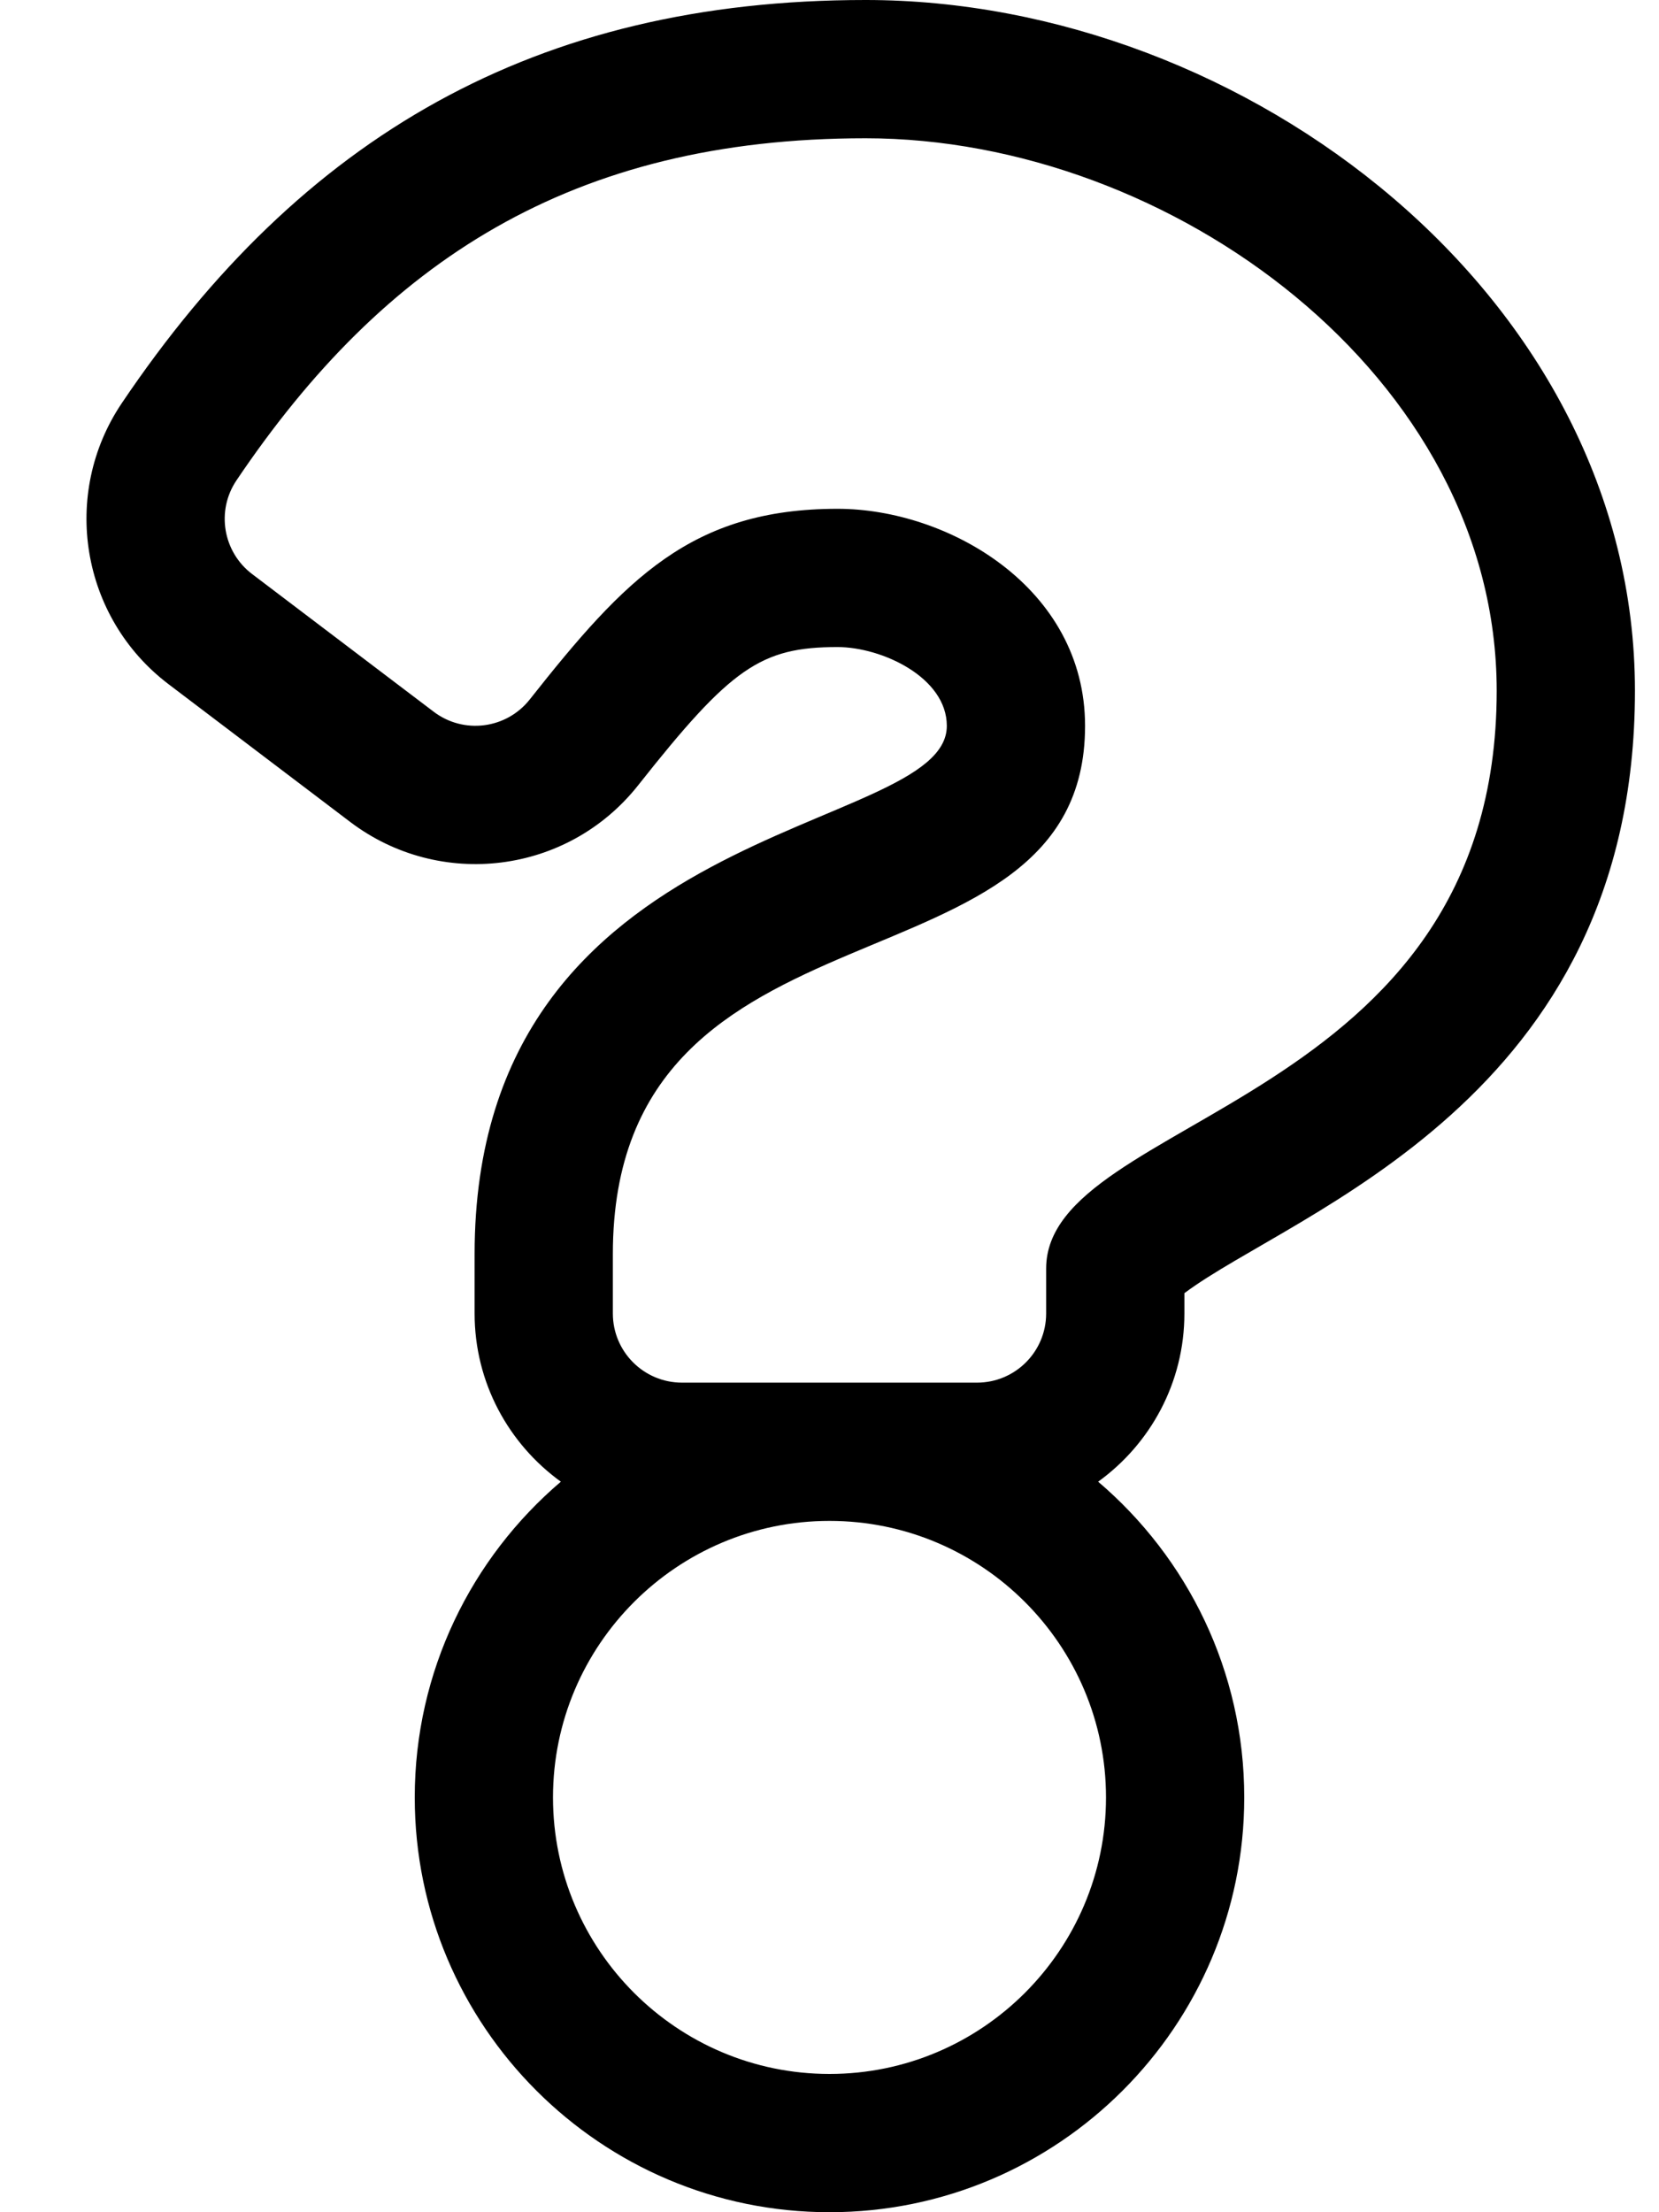 <svg xmlns="http://www.w3.org/2000/svg" viewBox="0 0 384 512"><!-- Font Awesome Pro 5.15.4 by @fontawesome - https://fontawesome.com License - https://fontawesome.com/license (Commercial License) --><path d="M200.343 0C124.032 0 69.761 31.599 28.195 93.302c-14.213 21.099-9.458 49.674 10.825 65.054l42.034 31.872c20.709 15.703 50.346 12.165 66.679-8.51 21.473-27.181 28.371-31.96 46.132-31.96 10.218 0 25.289 6.999 25.289 18.242 0 25.731-109.3 20.744-109.3 122.251V304c0 16.007 7.883 30.199 19.963 38.924C109.139 360.547 96 386.766 96 416c0 52.935 43.065 96 96 96s96-43.065 96-96c0-29.234-13.139-55.453-33.817-73.076 12.08-8.726 19.963-22.917 19.963-38.924v-4.705c25.386-18.99 104.286-44.504 104.286-139.423C378.432 68.793 288.351 0 200.343 0zM192 480c-35.29 0-64-28.71-64-64s28.71-64 64-64 64 28.71 64 64-28.71 64-64 64zm50.146-186.406V304c0 8.837-7.163 16-16 16h-68.292c-8.836 0-16-7.163-16-16v-13.749c0-86.782 109.3-57.326 109.3-122.251 0-32-31.679-50.242-57.289-50.242-33.783 0-49.167 16.18-71.242 44.123-5.403 6.84-15.284 8.119-22.235 2.848l-42.034-31.872c-6.757-5.124-8.357-14.644-3.62-21.677C88.876 60.499 132.358 32 200.343 32c70.663 0 146.089 55.158 146.089 127.872 0 96.555-104.286 98.041-104.286 133.722z"/></svg>